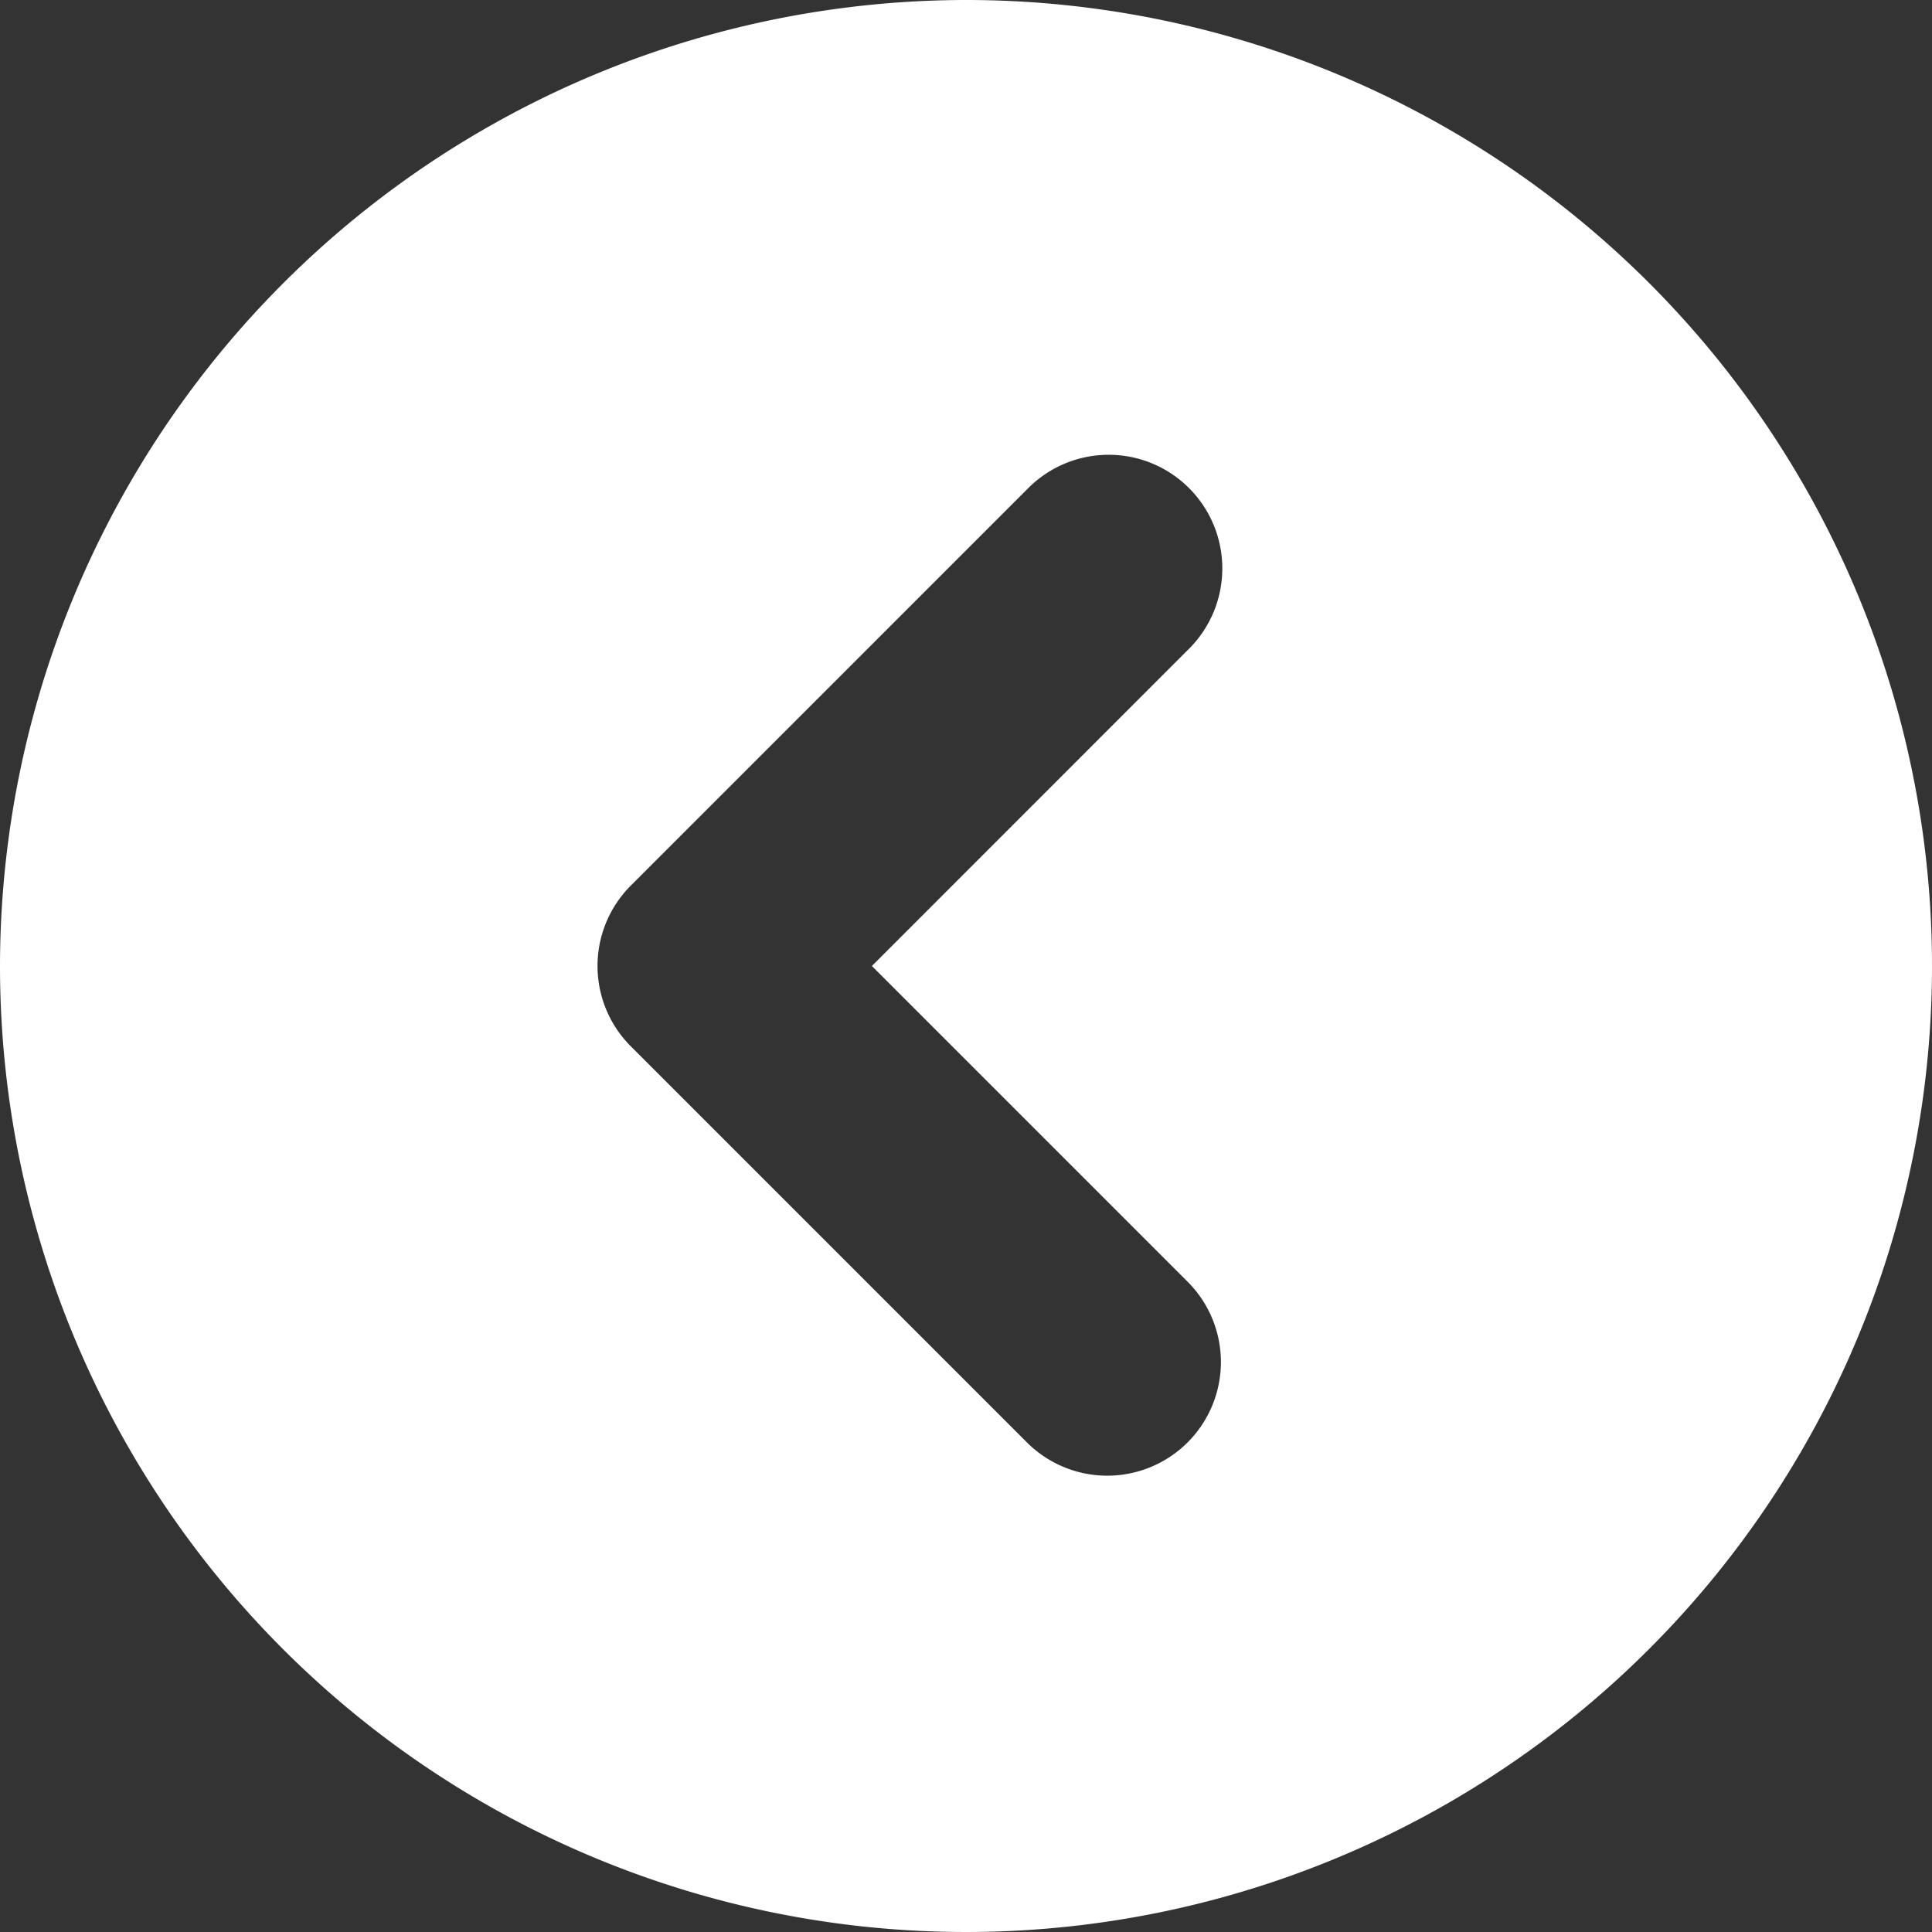 <svg xmlns="http://www.w3.org/2000/svg" width="17" height="17" viewBox="0 0 17 17"><rect x="0" y="0" width="17" height="17" fill="#333333" stroke="none"/><path d="M8.5,0A8.5,8.5,0,1,0,17,8.5,8.509,8.509,0,0,0,8.5,0ZM5.015,10.743a1,1,0,0,1-.707-1.707L7.793,5.551a1,1,0,0,1,1.415,0l3.485,3.485a1,1,0,1,1-1.414,1.414L8.5,7.672,5.722,10.45a1,1,0,0,1-.707.293Z" transform="translate(0 17) rotate(-90)" fill="#fff"/></svg>